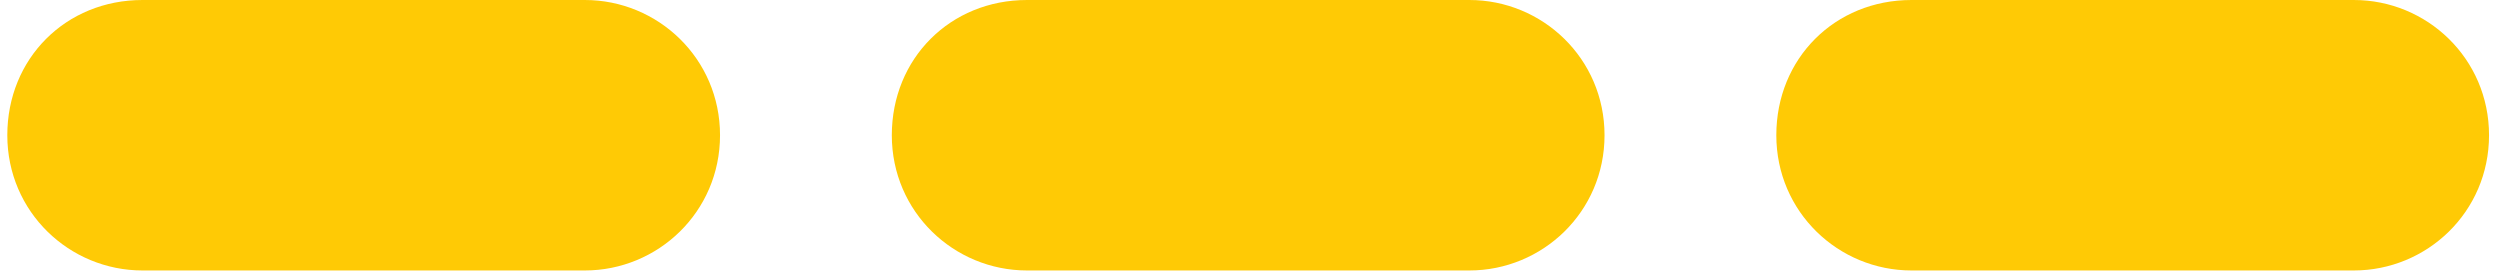<?xml version="1.0" encoding="utf-8"?>
<!-- Generator: Adobe Illustrator 19.2.0, SVG Export Plug-In . SVG Version: 6.00 Build 0)  -->
<svg version="1.1" id="Layer_1" xmlns="http://www.w3.org/2000/svg" xmlns:xlink="http://www.w3.org/1999/xlink" x="0px" y="0px"
	 viewBox="0 0 68.4 7.6" enable-background="new 0 0 68.4 7.6" xml:space="preserve">
<g>
	<path fill="#FFCA05" d="M64.4,7.4H52.3c-2,0-3.7-1.6-3.7-3.7s1.6-3.7,3.7-3.7h12.1c2,0,3.7,1.6,3.7,3.7S66.4,7.4,64.4,7.4z
		 M40.2,7.4H28.1c-2,0-3.7-1.6-3.7-3.7s1.6-3.7,3.7-3.7h12.1c2,0,3.7,1.6,3.7,3.7S42.2,7.4,40.2,7.4z M16,7.4H3.9
		c-2,0-3.7-1.6-3.7-3.7s1.6-3.7,3.7-3.7H16c2,0,3.7,1.6,3.7,3.7S18,7.4,16,7.4z"/>
</g>
</svg>

